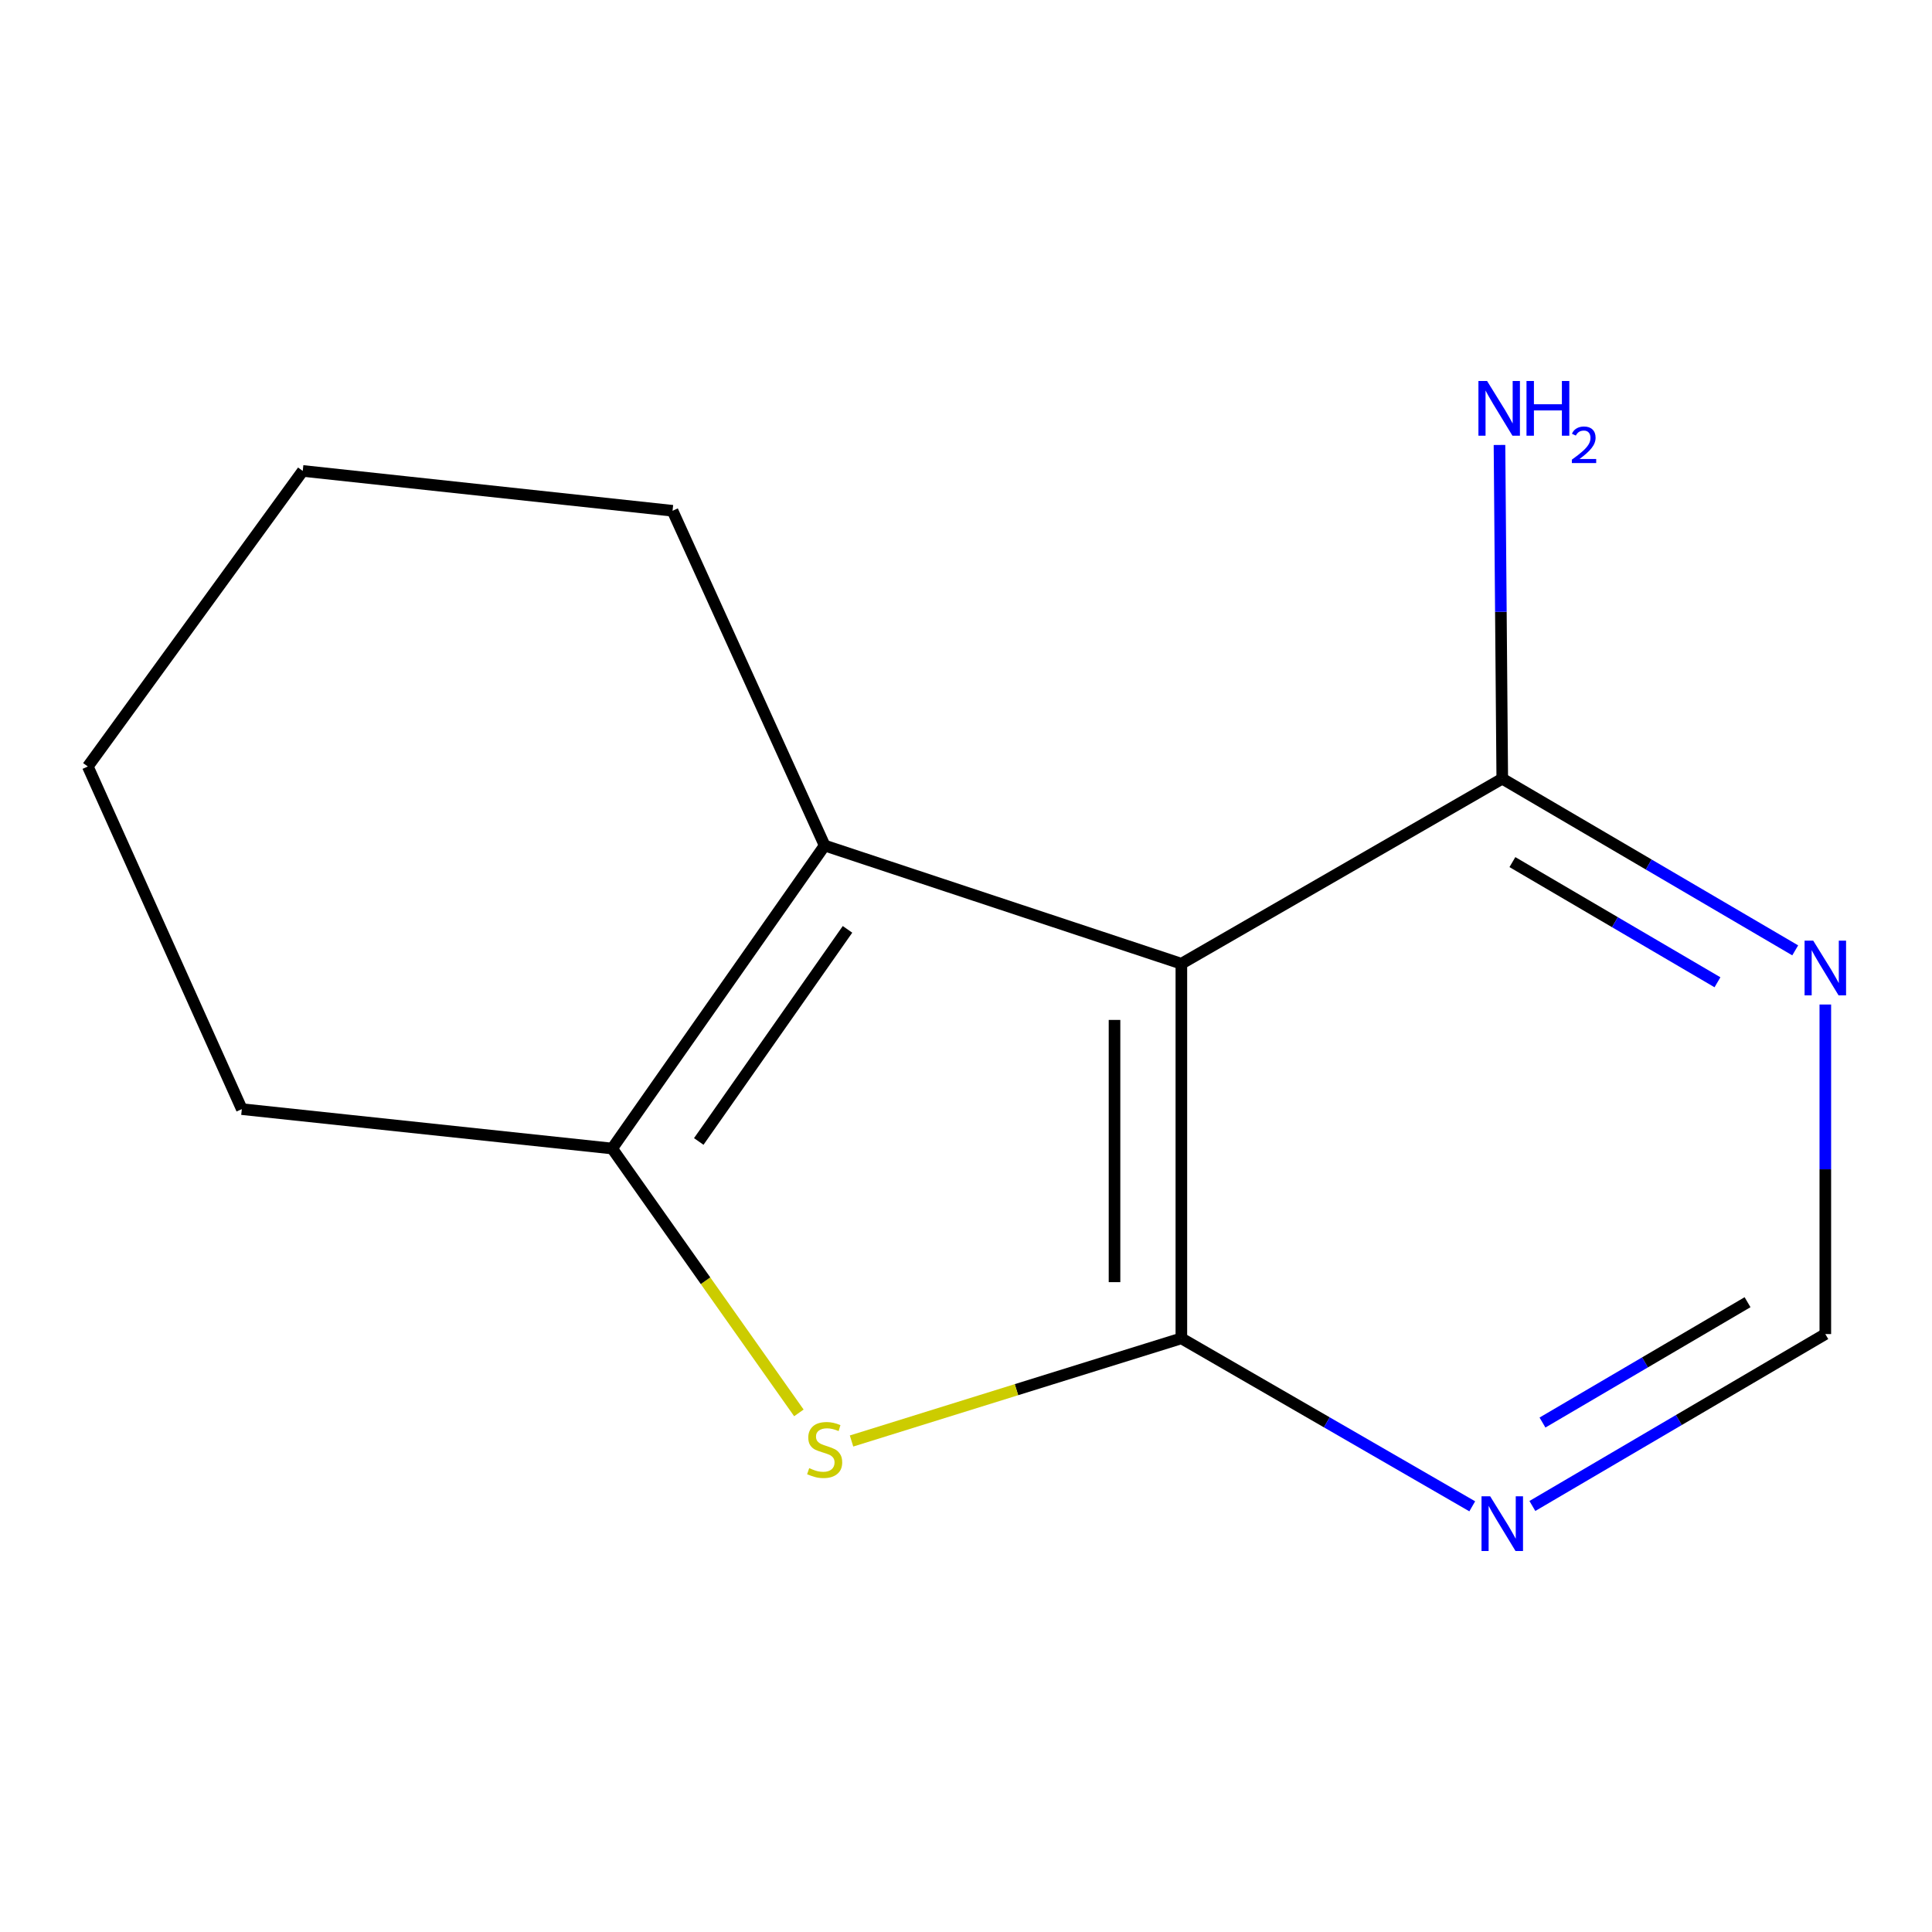 <?xml version='1.0' encoding='iso-8859-1'?>
<svg version='1.1' baseProfile='full'
              xmlns='http://www.w3.org/2000/svg'
                      xmlns:rdkit='http://www.rdkit.org/xml'
                      xmlns:xlink='http://www.w3.org/1999/xlink'
                  xml:space='preserve'
width='1000px' height='1000px' viewBox='0 0 1000 1000'>
<!-- END OF HEADER -->
<rect style='opacity:1.0;fill:#FFFFFF;stroke:none' width='1000' height='1000' x='0' y='0'> </rect>
<path class='bond-0' d='M 611.471,692.721 L 611.471,498.827' style='fill:none;fill-rule:evenodd;stroke:#000000;stroke-width:6px;stroke-linecap:butt;stroke-linejoin:miter;stroke-opacity:1' />
<path class='bond-0' d='M 576.871,663.637 L 576.871,527.912' style='fill:none;fill-rule:evenodd;stroke:#000000;stroke-width:6px;stroke-linecap:butt;stroke-linejoin:miter;stroke-opacity:1' />
<path class='bond-1' d='M 611.471,692.721 L 526.113,719.293' style='fill:none;fill-rule:evenodd;stroke:#000000;stroke-width:6px;stroke-linecap:butt;stroke-linejoin:miter;stroke-opacity:1' />
<path class='bond-1' d='M 526.113,719.293 L 440.756,745.864' style='fill:none;fill-rule:evenodd;stroke:#CCCC00;stroke-width:6px;stroke-linecap:butt;stroke-linejoin:miter;stroke-opacity:1' />
<path class='bond-5' d='M 611.471,692.721 L 686.752,736.195' style='fill:none;fill-rule:evenodd;stroke:#000000;stroke-width:6px;stroke-linecap:butt;stroke-linejoin:miter;stroke-opacity:1' />
<path class='bond-5' d='M 686.752,736.195 L 762.034,779.669' style='fill:none;fill-rule:evenodd;stroke:#0000FF;stroke-width:6px;stroke-linecap:butt;stroke-linejoin:miter;stroke-opacity:1' />
<path class='bond-2' d='M 611.471,498.827 L 426.842,437.643' style='fill:none;fill-rule:evenodd;stroke:#000000;stroke-width:6px;stroke-linecap:butt;stroke-linejoin:miter;stroke-opacity:1' />
<path class='bond-4' d='M 611.471,498.827 L 777.569,403.043' style='fill:none;fill-rule:evenodd;stroke:#000000;stroke-width:6px;stroke-linecap:butt;stroke-linejoin:miter;stroke-opacity:1' />
<path class='bond-3' d='M 413.502,731.31 L 365.177,662.893' style='fill:none;fill-rule:evenodd;stroke:#CCCC00;stroke-width:6px;stroke-linecap:butt;stroke-linejoin:miter;stroke-opacity:1' />
<path class='bond-3' d='M 365.177,662.893 L 316.852,594.477' style='fill:none;fill-rule:evenodd;stroke:#000000;stroke-width:6px;stroke-linecap:butt;stroke-linejoin:miter;stroke-opacity:1' />
<path class='bond-9' d='M 426.842,437.643 L 348.108,264.375' style='fill:none;fill-rule:evenodd;stroke:#000000;stroke-width:6px;stroke-linecap:butt;stroke-linejoin:miter;stroke-opacity:1' />
<path class='bond-13' d='M 426.842,437.643 L 316.852,594.477' style='fill:none;fill-rule:evenodd;stroke:#000000;stroke-width:6px;stroke-linecap:butt;stroke-linejoin:miter;stroke-opacity:1' />
<path class='bond-13' d='M 438.671,481.035 L 361.679,590.819' style='fill:none;fill-rule:evenodd;stroke:#000000;stroke-width:6px;stroke-linecap:butt;stroke-linejoin:miter;stroke-opacity:1' />
<path class='bond-10' d='M 316.852,594.477 L 125.169,574.082' style='fill:none;fill-rule:evenodd;stroke:#000000;stroke-width:6px;stroke-linecap:butt;stroke-linejoin:miter;stroke-opacity:1' />
<path class='bond-8' d='M 777.569,403.043 L 776.85,316.678' style='fill:none;fill-rule:evenodd;stroke:#000000;stroke-width:6px;stroke-linecap:butt;stroke-linejoin:miter;stroke-opacity:1' />
<path class='bond-8' d='M 776.85,316.678 L 776.132,230.312' style='fill:none;fill-rule:evenodd;stroke:#0000FF;stroke-width:6px;stroke-linecap:butt;stroke-linejoin:miter;stroke-opacity:1' />
<path class='bond-14' d='M 777.569,403.043 L 853.383,447.474' style='fill:none;fill-rule:evenodd;stroke:#000000;stroke-width:6px;stroke-linecap:butt;stroke-linejoin:miter;stroke-opacity:1' />
<path class='bond-14' d='M 853.383,447.474 L 929.198,491.904' style='fill:none;fill-rule:evenodd;stroke:#0000FF;stroke-width:6px;stroke-linecap:butt;stroke-linejoin:miter;stroke-opacity:1' />
<path class='bond-14' d='M 782.819,446.224 L 835.889,477.325' style='fill:none;fill-rule:evenodd;stroke:#000000;stroke-width:6px;stroke-linecap:butt;stroke-linejoin:miter;stroke-opacity:1' />
<path class='bond-14' d='M 835.889,477.325 L 888.959,508.427' style='fill:none;fill-rule:evenodd;stroke:#0000FF;stroke-width:6px;stroke-linecap:butt;stroke-linejoin:miter;stroke-opacity:1' />
<path class='bond-7' d='M 793.156,779.493 L 868.97,735.002' style='fill:none;fill-rule:evenodd;stroke:#0000FF;stroke-width:6px;stroke-linecap:butt;stroke-linejoin:miter;stroke-opacity:1' />
<path class='bond-7' d='M 868.97,735.002 L 944.783,690.511' style='fill:none;fill-rule:evenodd;stroke:#000000;stroke-width:6px;stroke-linecap:butt;stroke-linejoin:miter;stroke-opacity:1' />
<path class='bond-7' d='M 798.388,736.305 L 851.458,705.161' style='fill:none;fill-rule:evenodd;stroke:#0000FF;stroke-width:6px;stroke-linecap:butt;stroke-linejoin:miter;stroke-opacity:1' />
<path class='bond-7' d='M 851.458,705.161 L 904.527,674.017' style='fill:none;fill-rule:evenodd;stroke:#000000;stroke-width:6px;stroke-linecap:butt;stroke-linejoin:miter;stroke-opacity:1' />
<path class='bond-6' d='M 944.783,519.935 L 944.783,605.223' style='fill:none;fill-rule:evenodd;stroke:#0000FF;stroke-width:6px;stroke-linecap:butt;stroke-linejoin:miter;stroke-opacity:1' />
<path class='bond-6' d='M 944.783,605.223 L 944.783,690.511' style='fill:none;fill-rule:evenodd;stroke:#000000;stroke-width:6px;stroke-linecap:butt;stroke-linejoin:miter;stroke-opacity:1' />
<path class='bond-11' d='M 348.108,264.375 L 156.693,243.749' style='fill:none;fill-rule:evenodd;stroke:#000000;stroke-width:6px;stroke-linecap:butt;stroke-linejoin:miter;stroke-opacity:1' />
<path class='bond-12' d='M 125.169,574.082 L 45.455,396.739' style='fill:none;fill-rule:evenodd;stroke:#000000;stroke-width:6px;stroke-linecap:butt;stroke-linejoin:miter;stroke-opacity:1' />
<path class='bond-15' d='M 156.693,243.749 L 45.455,396.739' style='fill:none;fill-rule:evenodd;stroke:#000000;stroke-width:6px;stroke-linecap:butt;stroke-linejoin:miter;stroke-opacity:1' />
<path  class='atom-2' d='M 418.842 759.916
Q 419.162 760.036, 420.482 760.596
Q 421.802 761.156, 423.242 761.516
Q 424.722 761.836, 426.162 761.836
Q 428.842 761.836, 430.402 760.556
Q 431.962 759.236, 431.962 756.956
Q 431.962 755.396, 431.162 754.436
Q 430.402 753.476, 429.202 752.956
Q 428.002 752.436, 426.002 751.836
Q 423.482 751.076, 421.962 750.356
Q 420.482 749.636, 419.402 748.116
Q 418.362 746.596, 418.362 744.036
Q 418.362 740.476, 420.762 738.276
Q 423.202 736.076, 428.002 736.076
Q 431.282 736.076, 435.002 737.636
L 434.082 740.716
Q 430.682 739.316, 428.122 739.316
Q 425.362 739.316, 423.842 740.476
Q 422.322 741.596, 422.362 743.556
Q 422.362 745.076, 423.122 745.996
Q 423.922 746.916, 425.042 747.436
Q 426.202 747.956, 428.122 748.556
Q 430.682 749.356, 432.202 750.156
Q 433.722 750.956, 434.802 752.596
Q 435.922 754.196, 435.922 756.956
Q 435.922 760.876, 433.282 762.996
Q 430.682 765.076, 426.322 765.076
Q 423.802 765.076, 421.882 764.516
Q 420.002 763.996, 417.762 763.076
L 418.842 759.916
' fill='#CCCC00'/>
<path  class='atom-6' d='M 771.309 774.48
L 780.589 789.48
Q 781.509 790.96, 782.989 793.64
Q 784.469 796.32, 784.549 796.48
L 784.549 774.48
L 788.309 774.48
L 788.309 802.8
L 784.429 802.8
L 774.469 786.4
Q 773.309 784.48, 772.069 782.28
Q 770.869 780.08, 770.509 779.4
L 770.509 802.8
L 766.829 802.8
L 766.829 774.48
L 771.309 774.48
' fill='#0000FF'/>
<path  class='atom-7' d='M 938.523 486.878
L 947.803 501.878
Q 948.723 503.358, 950.203 506.038
Q 951.683 508.718, 951.763 508.878
L 951.763 486.878
L 955.523 486.878
L 955.523 515.198
L 951.643 515.198
L 941.683 498.798
Q 940.523 496.878, 939.283 494.678
Q 938.083 492.478, 937.723 491.798
L 937.723 515.198
L 934.043 515.198
L 934.043 486.878
L 938.523 486.878
' fill='#0000FF'/>
<path  class='atom-9' d='M 769.714 197.2
L 778.994 212.2
Q 779.914 213.68, 781.394 216.36
Q 782.874 219.04, 782.954 219.2
L 782.954 197.2
L 786.714 197.2
L 786.714 225.52
L 782.834 225.52
L 772.874 209.12
Q 771.714 207.2, 770.474 205
Q 769.274 202.8, 768.914 202.12
L 768.914 225.52
L 765.234 225.52
L 765.234 197.2
L 769.714 197.2
' fill='#0000FF'/>
<path  class='atom-9' d='M 790.114 197.2
L 793.954 197.2
L 793.954 209.24
L 808.434 209.24
L 808.434 197.2
L 812.274 197.2
L 812.274 225.52
L 808.434 225.52
L 808.434 212.44
L 793.954 212.44
L 793.954 225.52
L 790.114 225.52
L 790.114 197.2
' fill='#0000FF'/>
<path  class='atom-9' d='M 813.647 224.526
Q 814.333 222.758, 815.97 221.781
Q 817.607 220.778, 819.877 220.778
Q 822.702 220.778, 824.286 222.309
Q 825.87 223.84, 825.87 226.559
Q 825.87 229.331, 823.811 231.918
Q 821.778 234.506, 817.554 237.568
L 826.187 237.568
L 826.187 239.68
L 813.594 239.68
L 813.594 237.911
Q 817.079 235.43, 819.138 233.582
Q 821.223 231.734, 822.227 230.07
Q 823.23 228.407, 823.23 226.691
Q 823.23 224.896, 822.332 223.893
Q 821.435 222.89, 819.877 222.89
Q 818.372 222.89, 817.369 223.497
Q 816.366 224.104, 815.653 225.45
L 813.647 224.526
' fill='#0000FF'/>
</svg>
